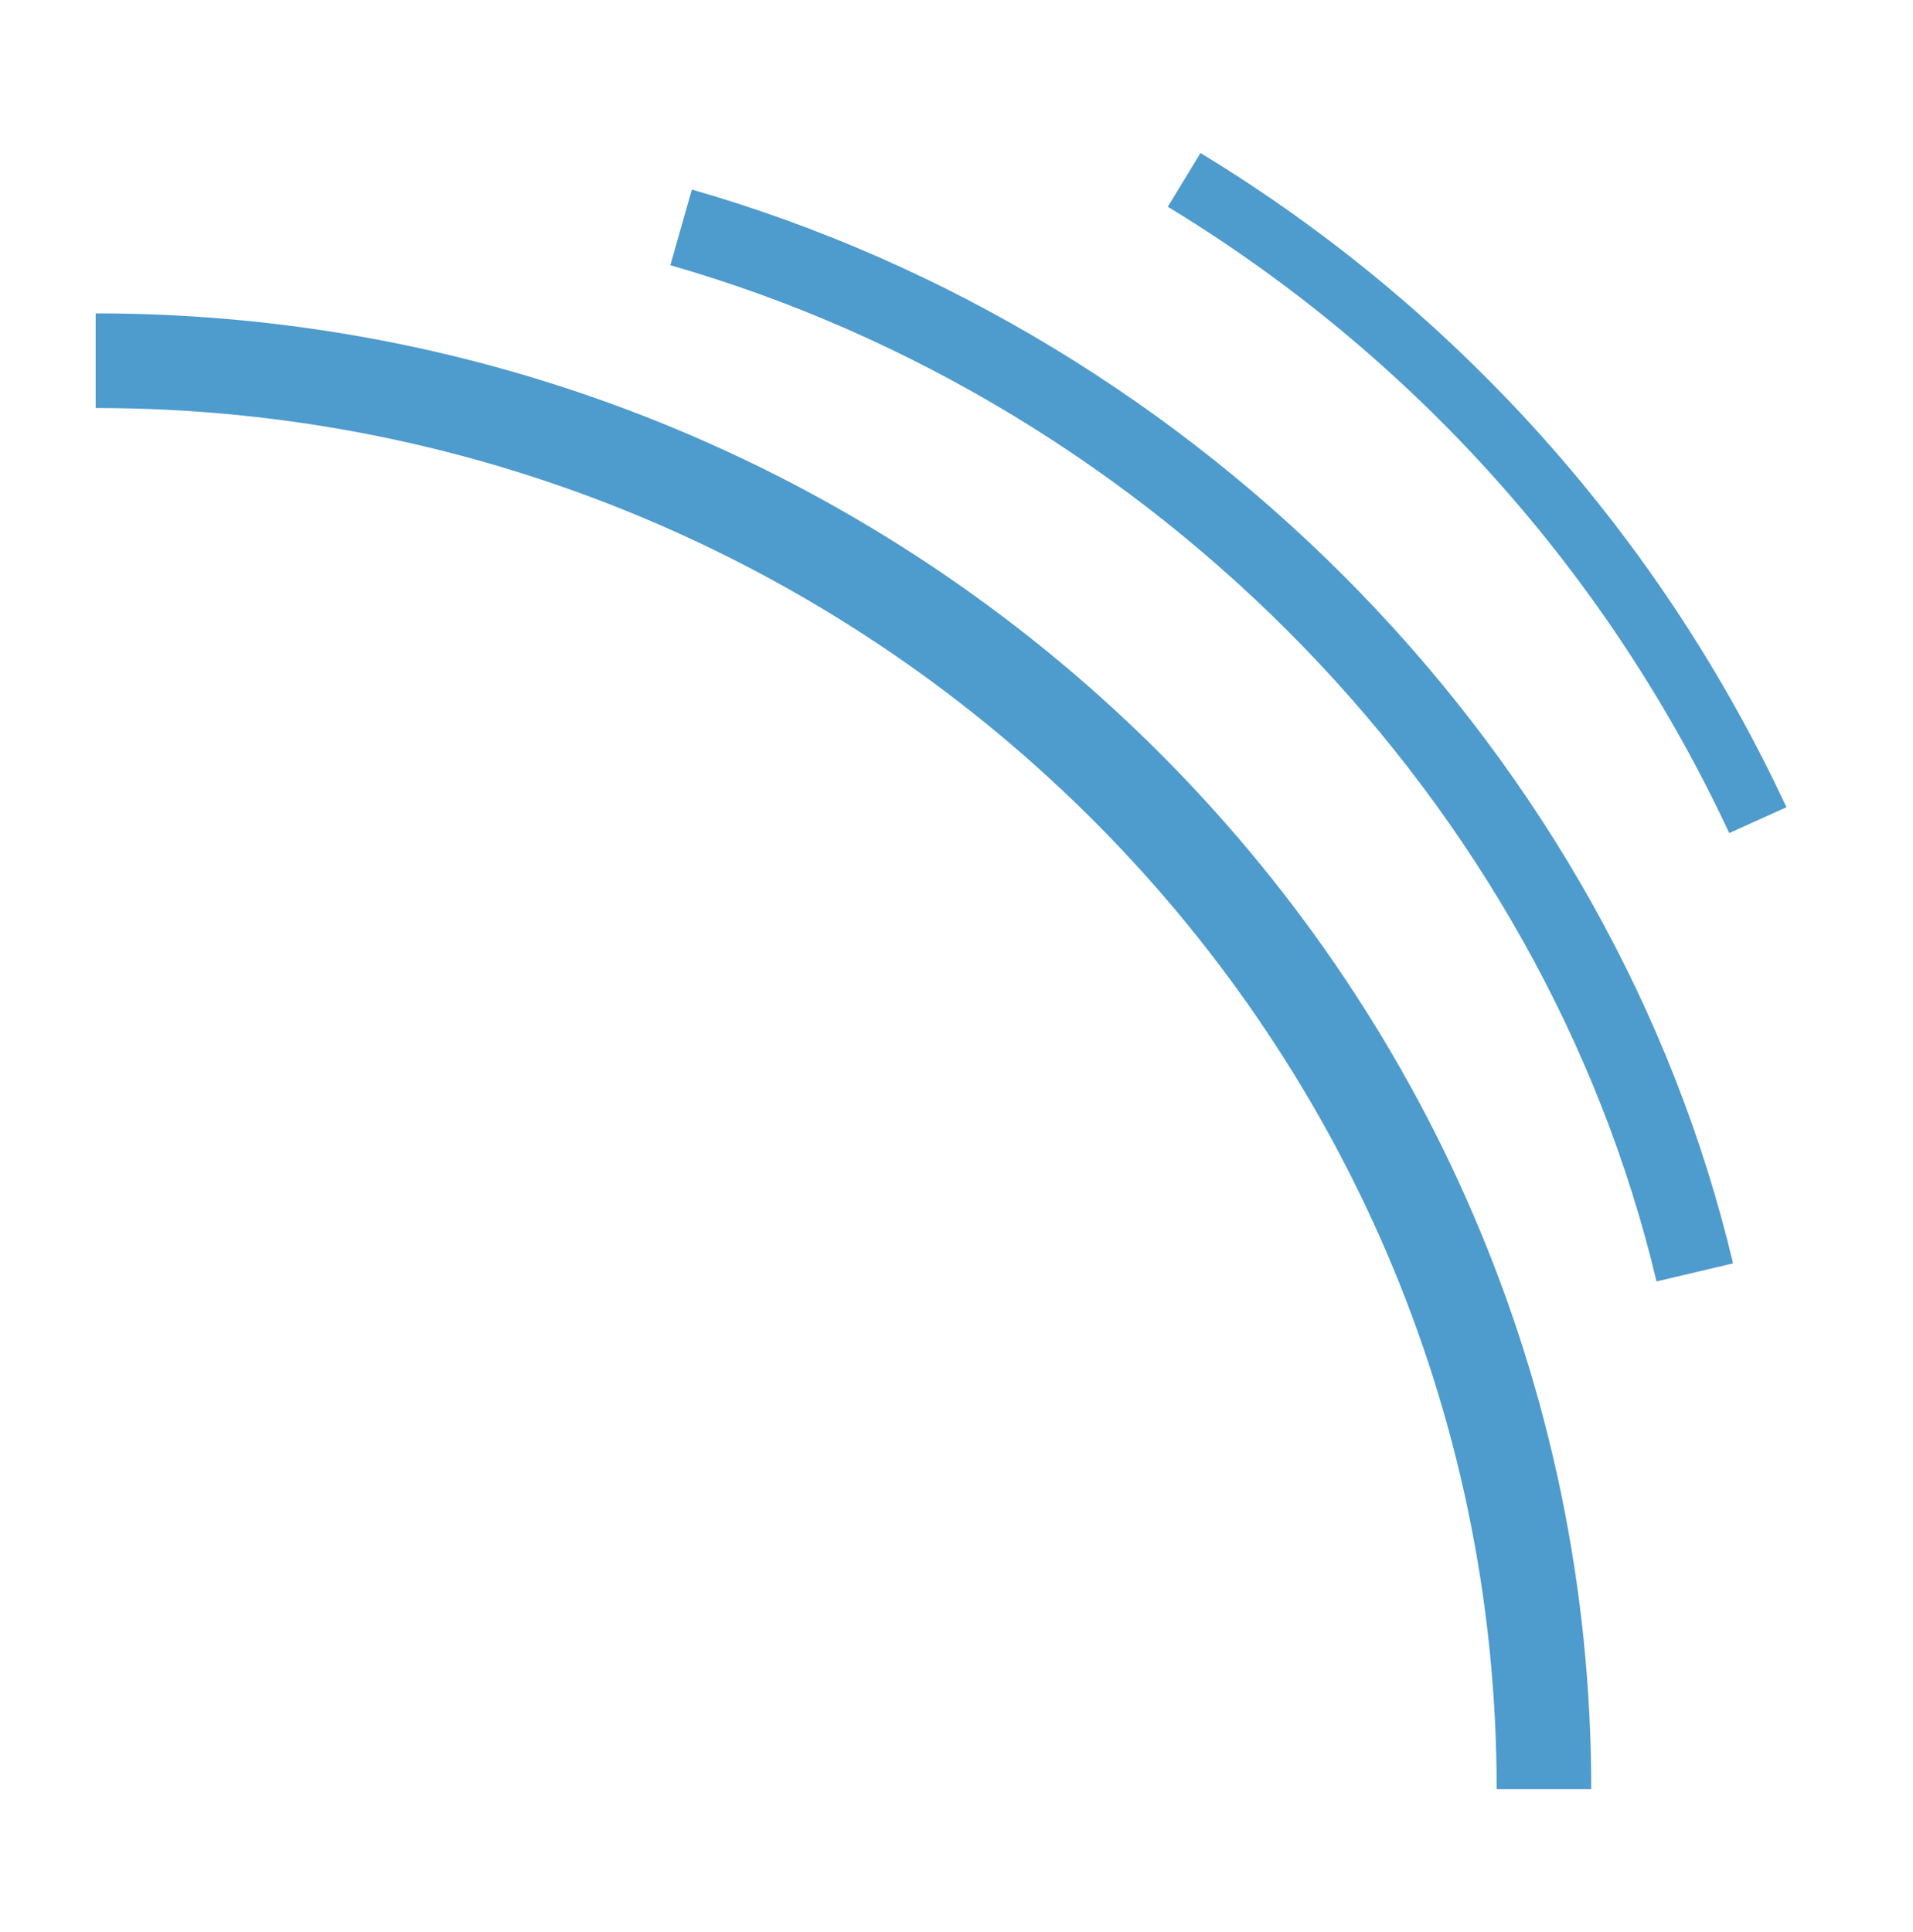 <svg xmlns="http://www.w3.org/2000/svg" width="100" height="101" viewBox="0 0 100 101">
  <g id="Group_88641" data-name="Group 88641" transform="translate(-1264 -8245.34)">
    <rect id="Rectangle_21019" data-name="Rectangle 21019" width="100" height="101" transform="translate(1264 8245.34)" fill="#fff"/>
    <g id="Group_90351" data-name="Group 90351" transform="translate(-1.499 1.116)">
      <path id="Path_124612" data-name="Path 124612" d="M1666.58,213.648h-4.944c0-39.821-32.854-72.2-73.235-72.2V136.5C1631.5,136.5,1666.58,171.108,1666.58,213.648Z" transform="translate(-317.9 8124.106)" fill="#4e9bcd"/>
      <path id="Path_124613" data-name="Path 124613" d="M1773.65,164.78c-5.933-24.989-26.18-45.844-51.55-53.125l1.123-3.955c26.786,7.686,48.157,29.709,54.427,56.136Z" transform="translate(-421.558 8146.434)" fill="#4e9bcd"/>
      <path id="Path_124614" data-name="Path 124614" d="M1867.148,134.751a75.776,75.776,0,0,0-29.348-32.742l1.708-2.809a79.007,79.007,0,0,1,30.629,34.2Z" transform="translate(-511.255 8153.024)" fill="#4e9bcd"/>
    </g>
  </g>
</svg>
